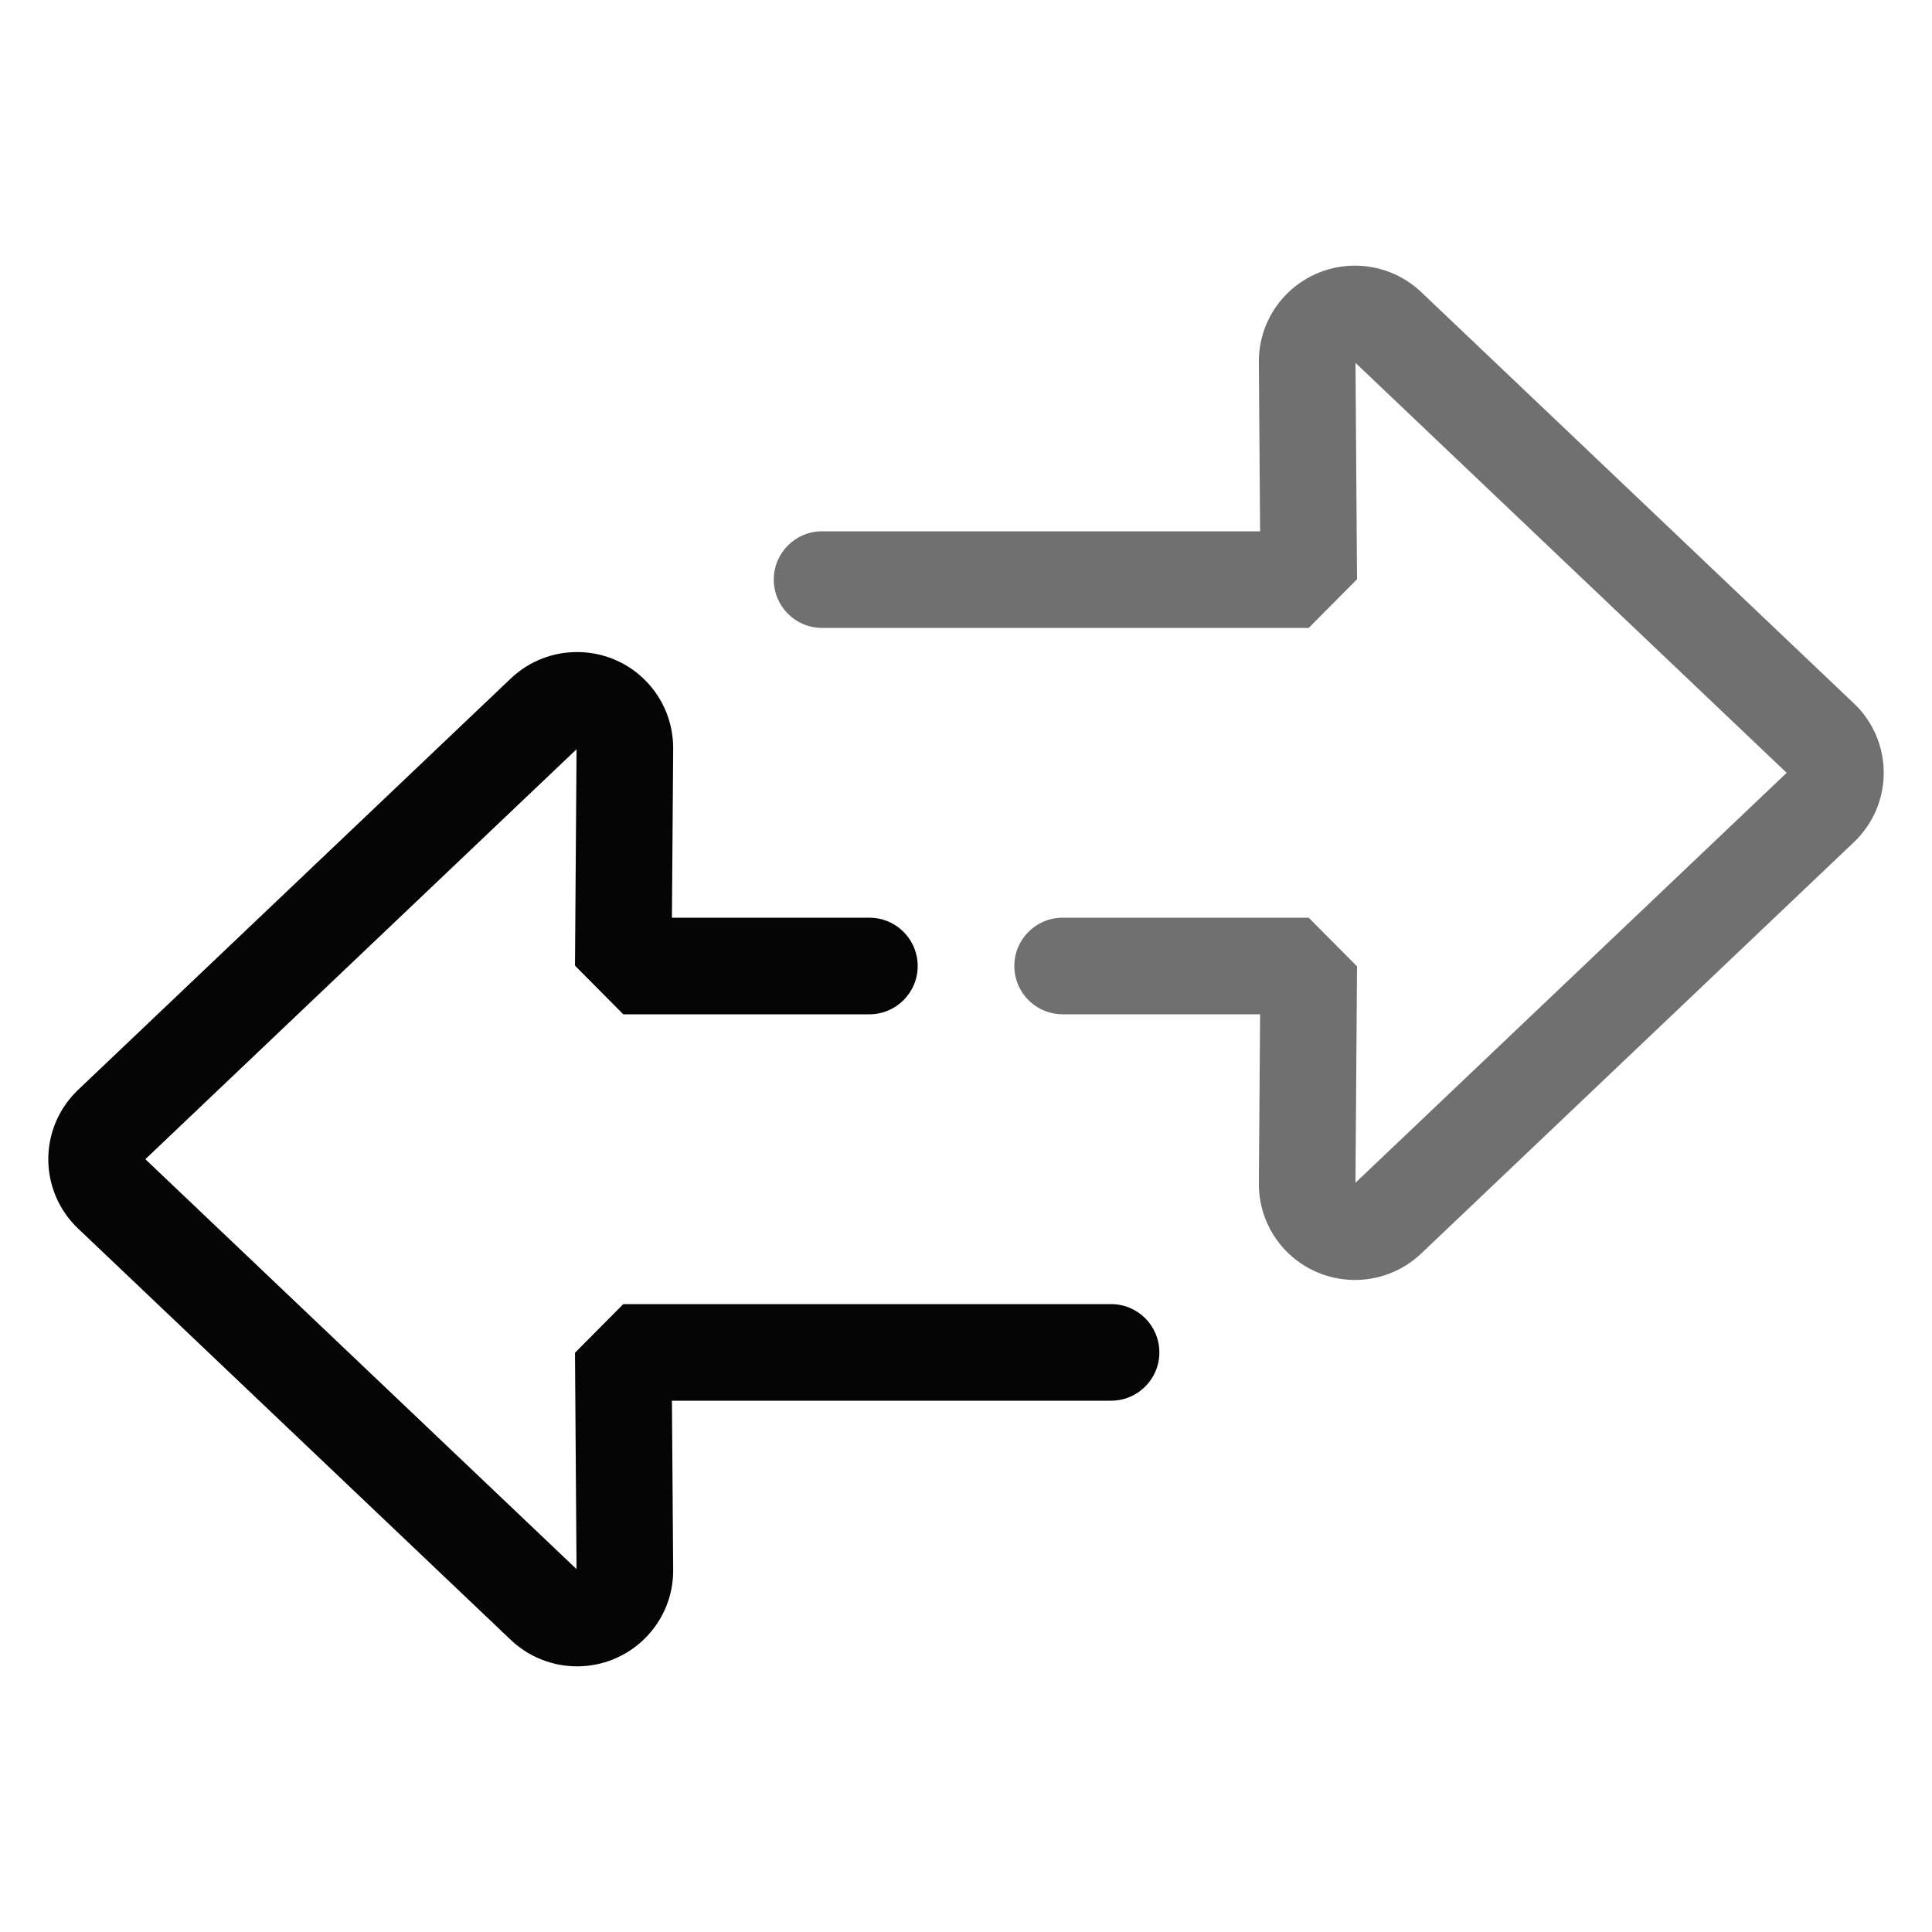 <?xml version="1.0" encoding="UTF-8"?>
<svg width="80px" height="80px" viewBox="0 0 80 80" version="1.1" xmlns="http://www.w3.org/2000/svg" xmlns:xlink="http://www.w3.org/1999/xlink">
    <title>#Icon/Outlined/DeVry.edu/dvu-icon-TransferStudent</title>
    <g id="#Icon/Outlined/DeVry.edu/dvu-icon-TransferStudent" stroke="none" stroke-width="1" fill="none" fill-rule="evenodd">
        <g id="Container">
            <rect x="0" y="0" width="80" height="80"></rect>
        </g>
        <path d="M21.15,28.096 C22.737,26.587 25.249,26.643 26.767,28.22 C27.478,28.959 27.875,29.943 27.875,30.982 L27.823,38 L36,38 C37.054,38 37.918,38.816 37.995,39.851 L38,40 C38,41.105 37.105,42 36,42 L25.809,42 L23.809,39.985 L23.874,31.025 L6.019,48 L23.873,64.974 L23.809,56.015 L25.809,54 L46.007,54 C47.112,54 48.007,54.895 48.007,56 C48.007,57.105 47.112,58 46.007,58 L27.823,58 L27.875,65.033 C27.875,67.16 26.197,68.892 24.094,68.995 L23.896,69 C22.874,69 21.89,68.608 21.15,67.904 L3.233,50.871 C1.639,49.356 1.583,46.838 3.108,45.254 L3.233,45.129 L21.15,28.096 Z" id="Color-1" fill="#050505"></path>
        <path d="M51.189,12.096 C52.776,10.587 55.288,10.643 56.806,12.22 C57.517,12.959 57.914,13.943 57.914,14.982 L57.862,21.999 L66.039,22 C67.093,22 67.957,22.816 68.034,23.851 L68.039,24 C68.039,25.105 67.144,26 66.039,26 L55.848,26 L53.848,23.985 L53.913,15.025 L36.058,31.999 L53.912,48.974 L53.848,40.015 L55.848,38 L76,38 C77.105,38 78,38.895 78,40 C78,41.105 77.105,42 76,42 L57.862,41.999 L57.914,49.033 C57.914,51.16 56.236,52.892 54.133,52.995 L53.935,53 C52.913,53 51.929,52.608 51.189,51.904 L33.272,34.871 C31.678,33.356 31.622,30.838 33.147,29.254 L33.272,29.129 L51.189,12.096 Z" id="Color-2" fill="#707070" transform="translate(55.02, 32) rotate(-180) translate(-55.02, -32) "></path>
    </g>
</svg>